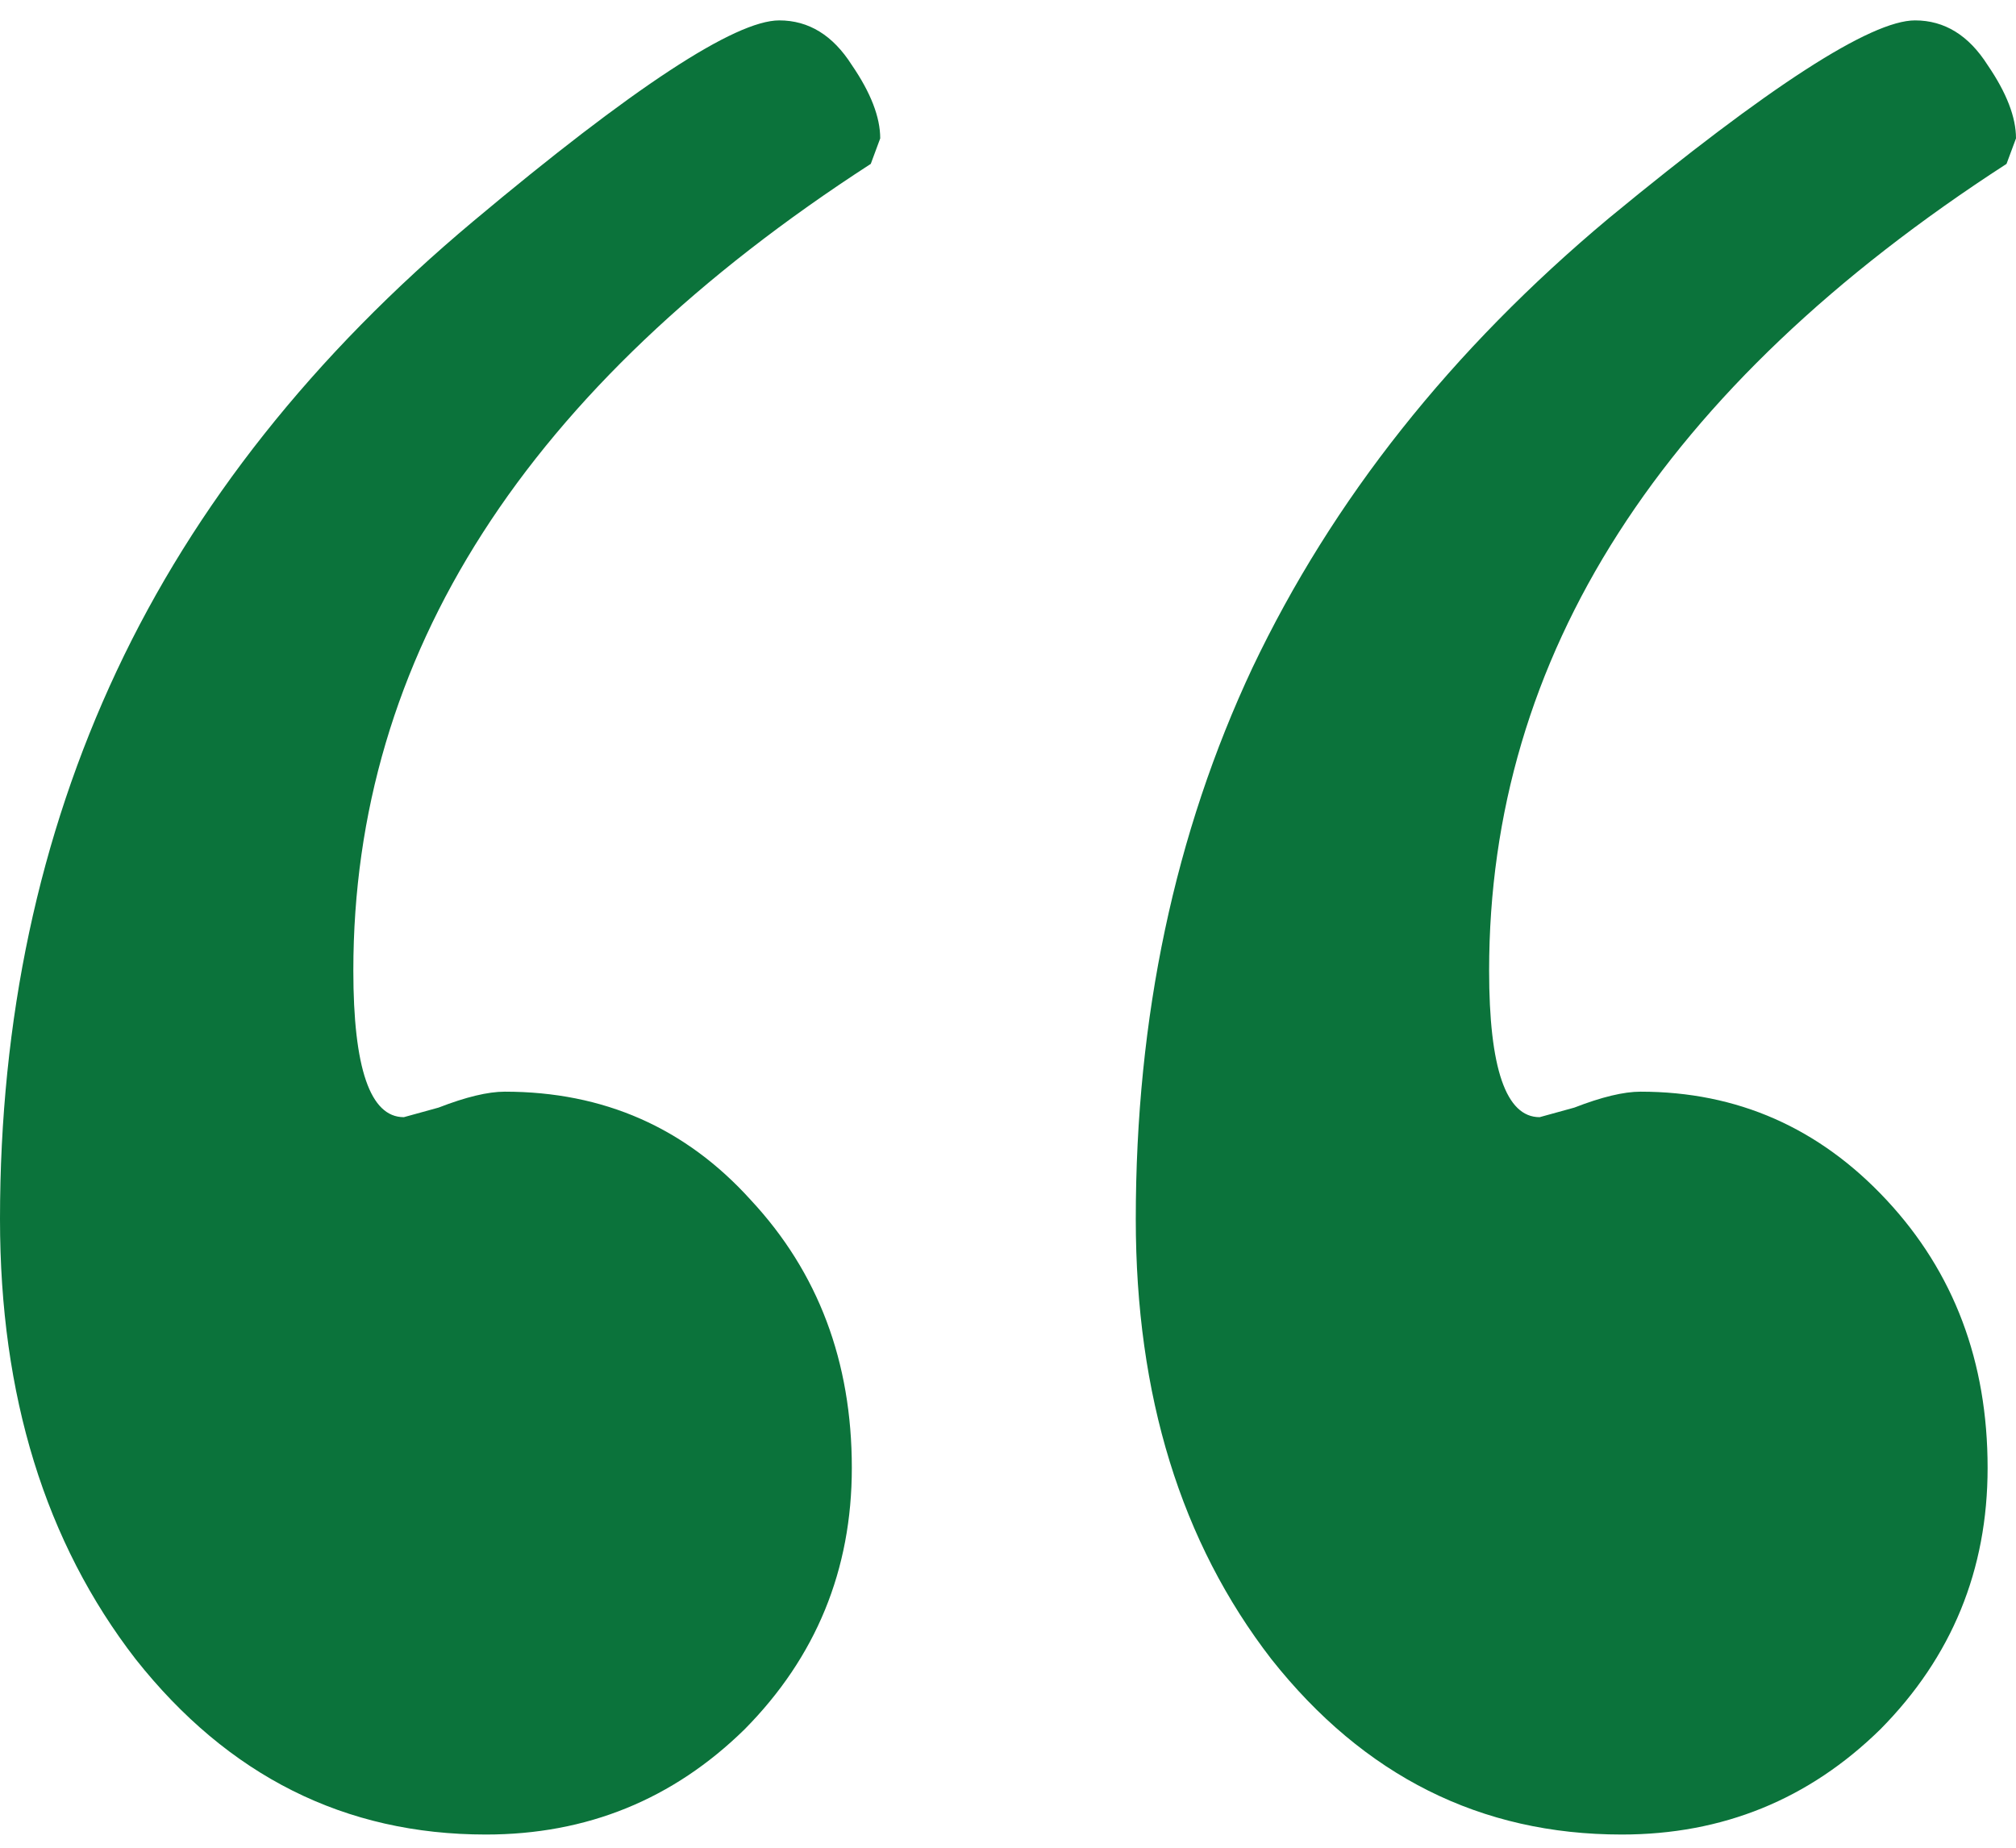 <?xml version="1.0" encoding="UTF-8"?> <svg xmlns="http://www.w3.org/2000/svg" width="60" height="55" viewBox="0 0 60 55" fill="none"><path d="M59.718 4.878C49.452 11.521 44.319 19.525 44.319 28.889C44.319 31.799 44.82 33.254 45.822 33.254L46.855 32.969C47.668 32.653 48.325 32.495 48.826 32.495C51.706 32.495 54.147 33.571 56.15 35.722C58.153 37.873 59.155 40.53 59.155 43.694C59.155 46.73 58.091 49.325 55.962 51.476C53.834 53.563 51.268 54.607 48.263 54.607C44.069 54.607 40.595 52.867 37.84 49.388C35.149 45.908 33.803 41.542 33.803 36.291C33.803 30.28 34.961 24.808 37.277 19.873C39.656 14.875 43.193 10.414 47.887 6.491C52.645 2.569 55.681 0.607 56.995 0.607C57.872 0.607 58.592 1.05 59.155 1.936C59.718 2.759 60 3.486 60 4.119L59.718 4.878ZM25.916 4.878C15.649 11.521 10.516 19.525 10.516 28.889C10.516 31.799 11.017 33.254 12.019 33.254L13.052 32.969C13.865 32.653 14.523 32.495 15.024 32.495C17.966 32.495 20.407 33.571 22.347 35.722C24.351 37.873 25.352 40.53 25.352 43.694C25.352 46.73 24.288 49.325 22.16 51.476C20.031 53.563 17.465 54.607 14.46 54.607C10.266 54.607 6.792 52.867 4.038 49.388C1.346 45.908 0 41.542 0 36.291C0 30.344 1.158 24.903 3.474 19.968C5.79 15.033 9.327 10.572 14.085 6.586C18.842 2.6 21.878 0.607 23.192 0.607C24.069 0.607 24.789 1.05 25.352 1.936C25.916 2.759 26.197 3.486 26.197 4.119L25.916 4.878Z" fill="#0B733B"></path></svg> 